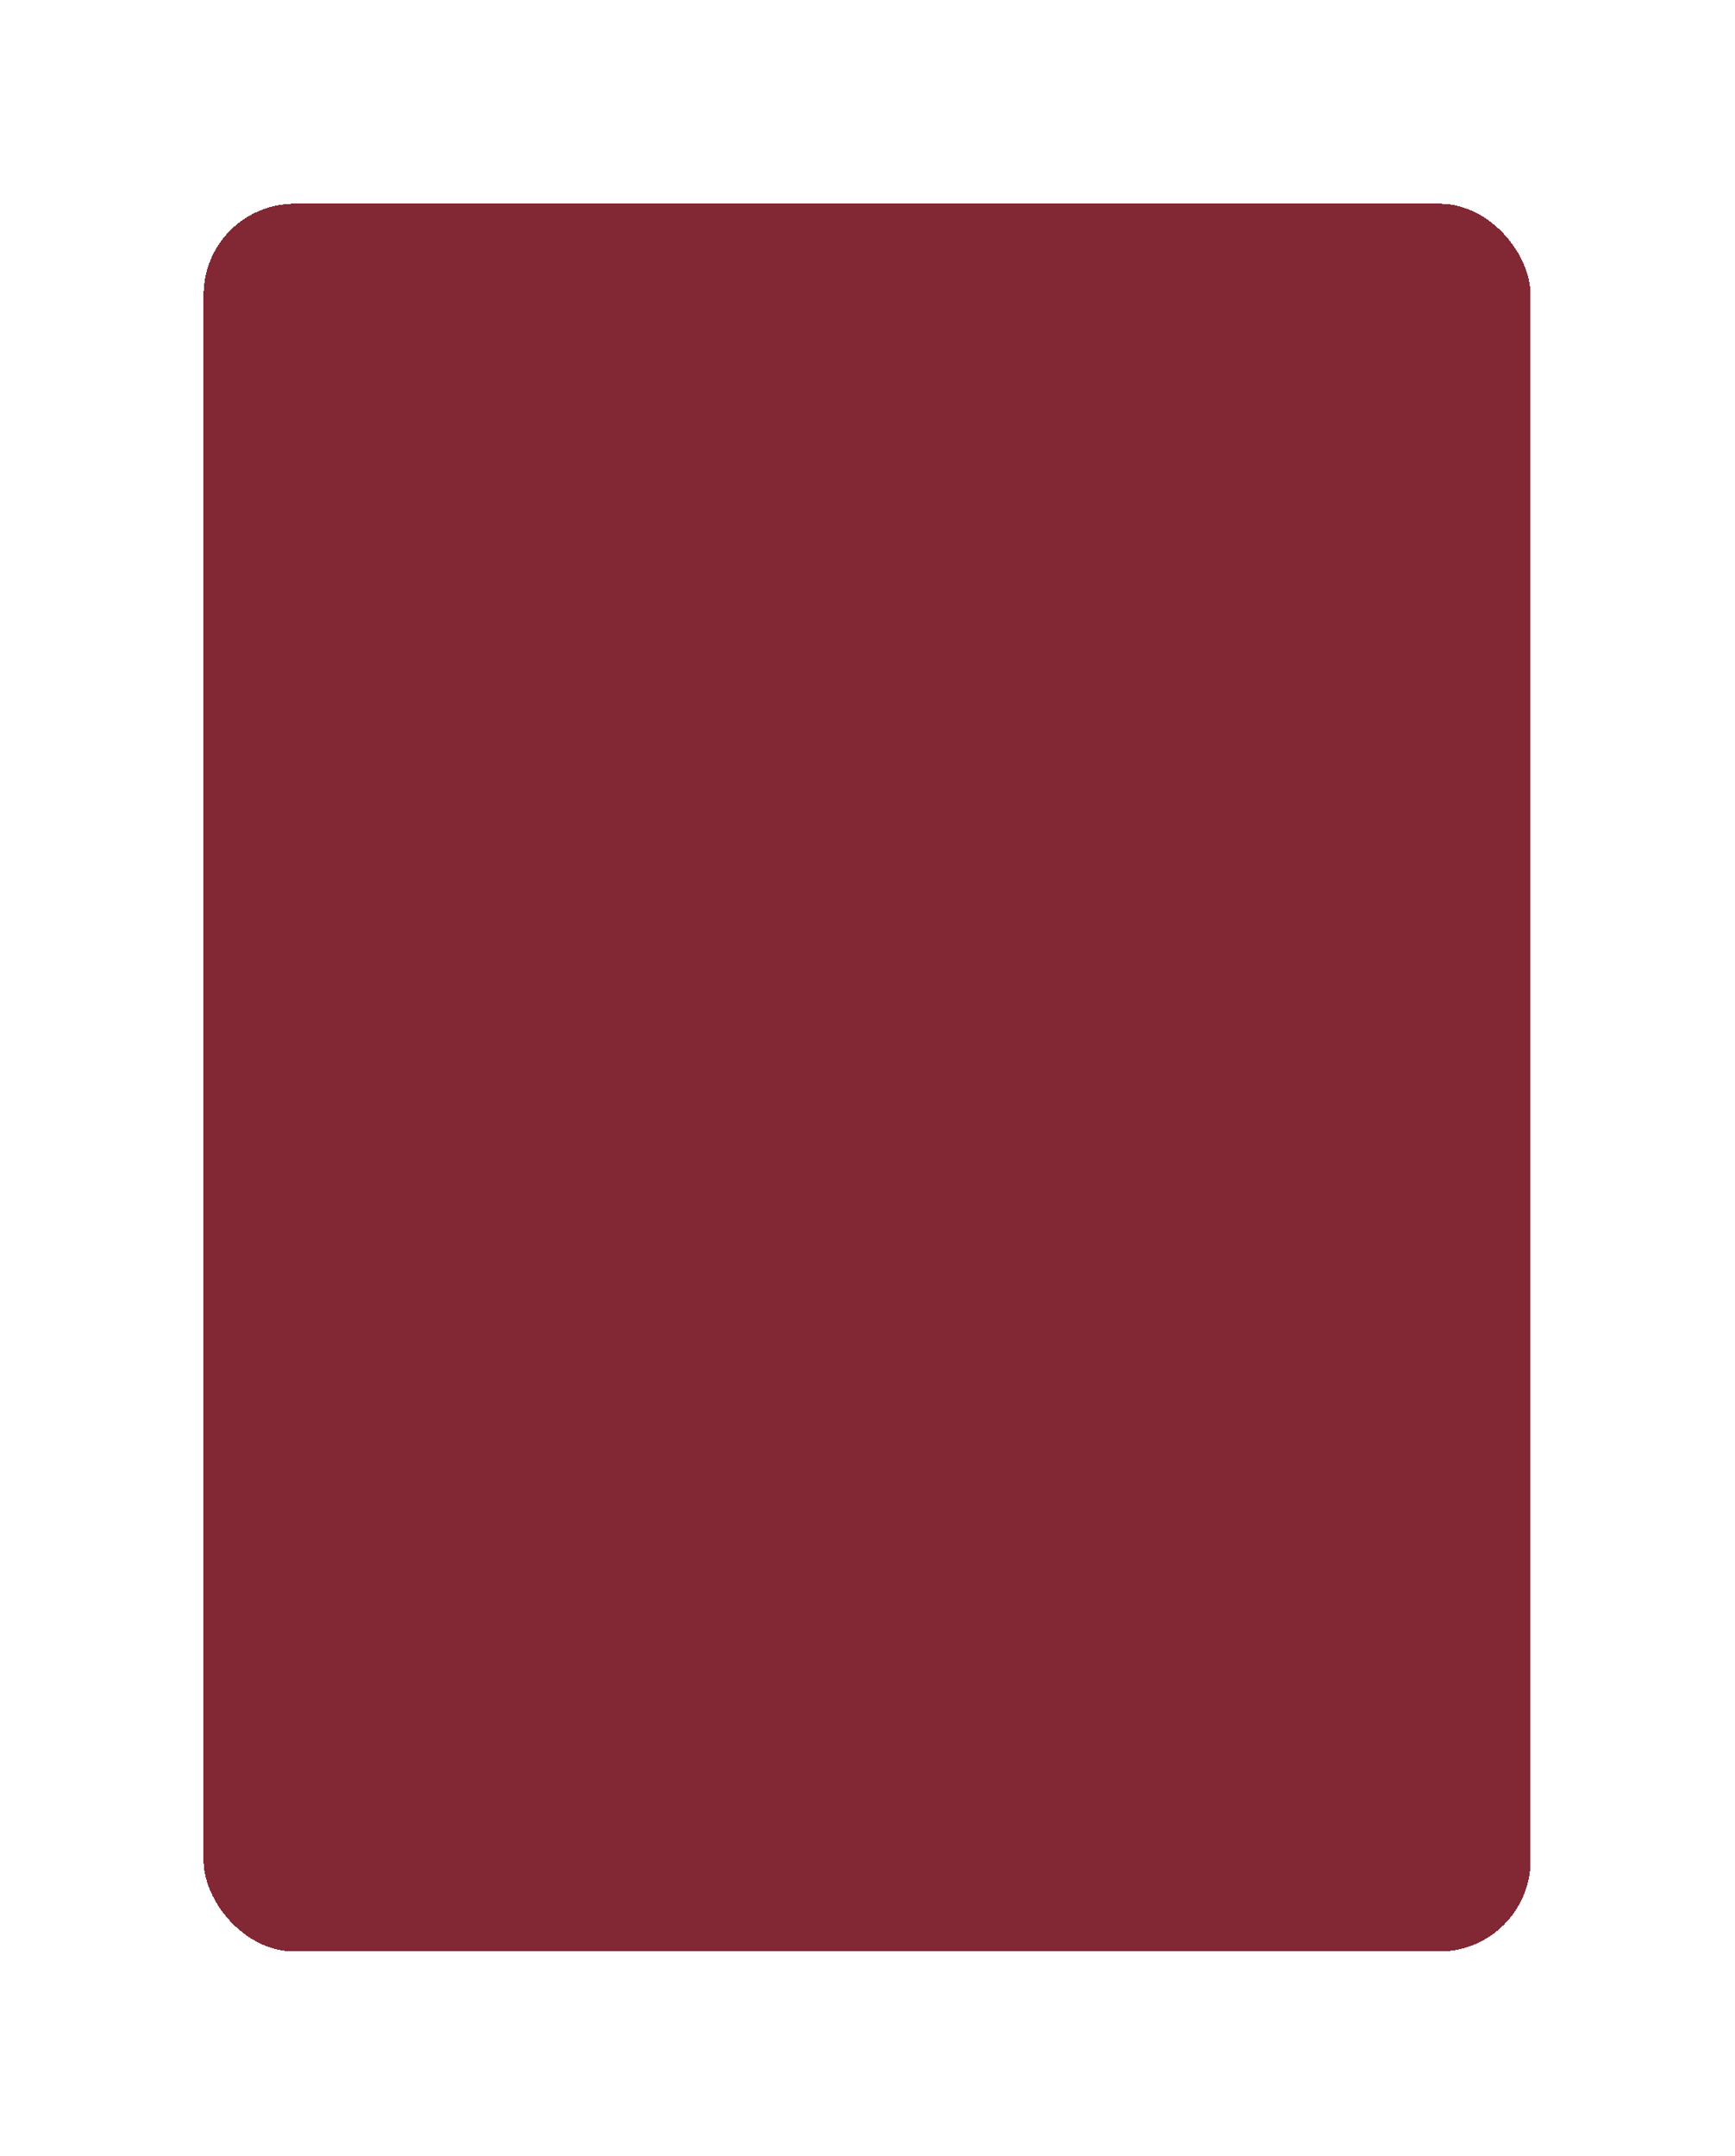 <?xml version="1.0" encoding="UTF-8"?> <svg xmlns="http://www.w3.org/2000/svg" width="438" height="544" viewBox="0 0 438 544" fill="none"><g filter="url(#filter0_d_3383_2672)"><rect x="51.398" y="51.398" width="335" height="441" rx="23" fill="#8F091B" fill-opacity="0.83" shape-rendering="crispEdges"></rect><rect x="51.398" y="51.398" width="335" height="441" rx="23" fill="black" fill-opacity="0.2" shape-rendering="crispEdges"></rect></g><defs><filter id="filter0_d_3383_2672" x="-0.002" y="-0.002" width="437.8" height="543.8" filterUnits="userSpaceOnUse" color-interpolation-filters="sRGB"><feFlood flood-opacity="0" result="BackgroundImageFix"></feFlood><feColorMatrix in="SourceAlpha" type="matrix" values="0 0 0 0 0 0 0 0 0 0 0 0 0 0 0 0 0 0 127 0" result="hardAlpha"></feColorMatrix><feOffset></feOffset><feGaussianBlur stdDeviation="25.7"></feGaussianBlur><feComposite in2="hardAlpha" operator="out"></feComposite><feColorMatrix type="matrix" values="0 0 0 0 0.8 0 0 0 0 0.953 0 0 0 0 0.941 0 0 0 0.85 0"></feColorMatrix><feBlend mode="normal" in2="BackgroundImageFix" result="effect1_dropShadow_3383_2672"></feBlend><feBlend mode="normal" in="SourceGraphic" in2="effect1_dropShadow_3383_2672" result="shape"></feBlend></filter></defs></svg> 